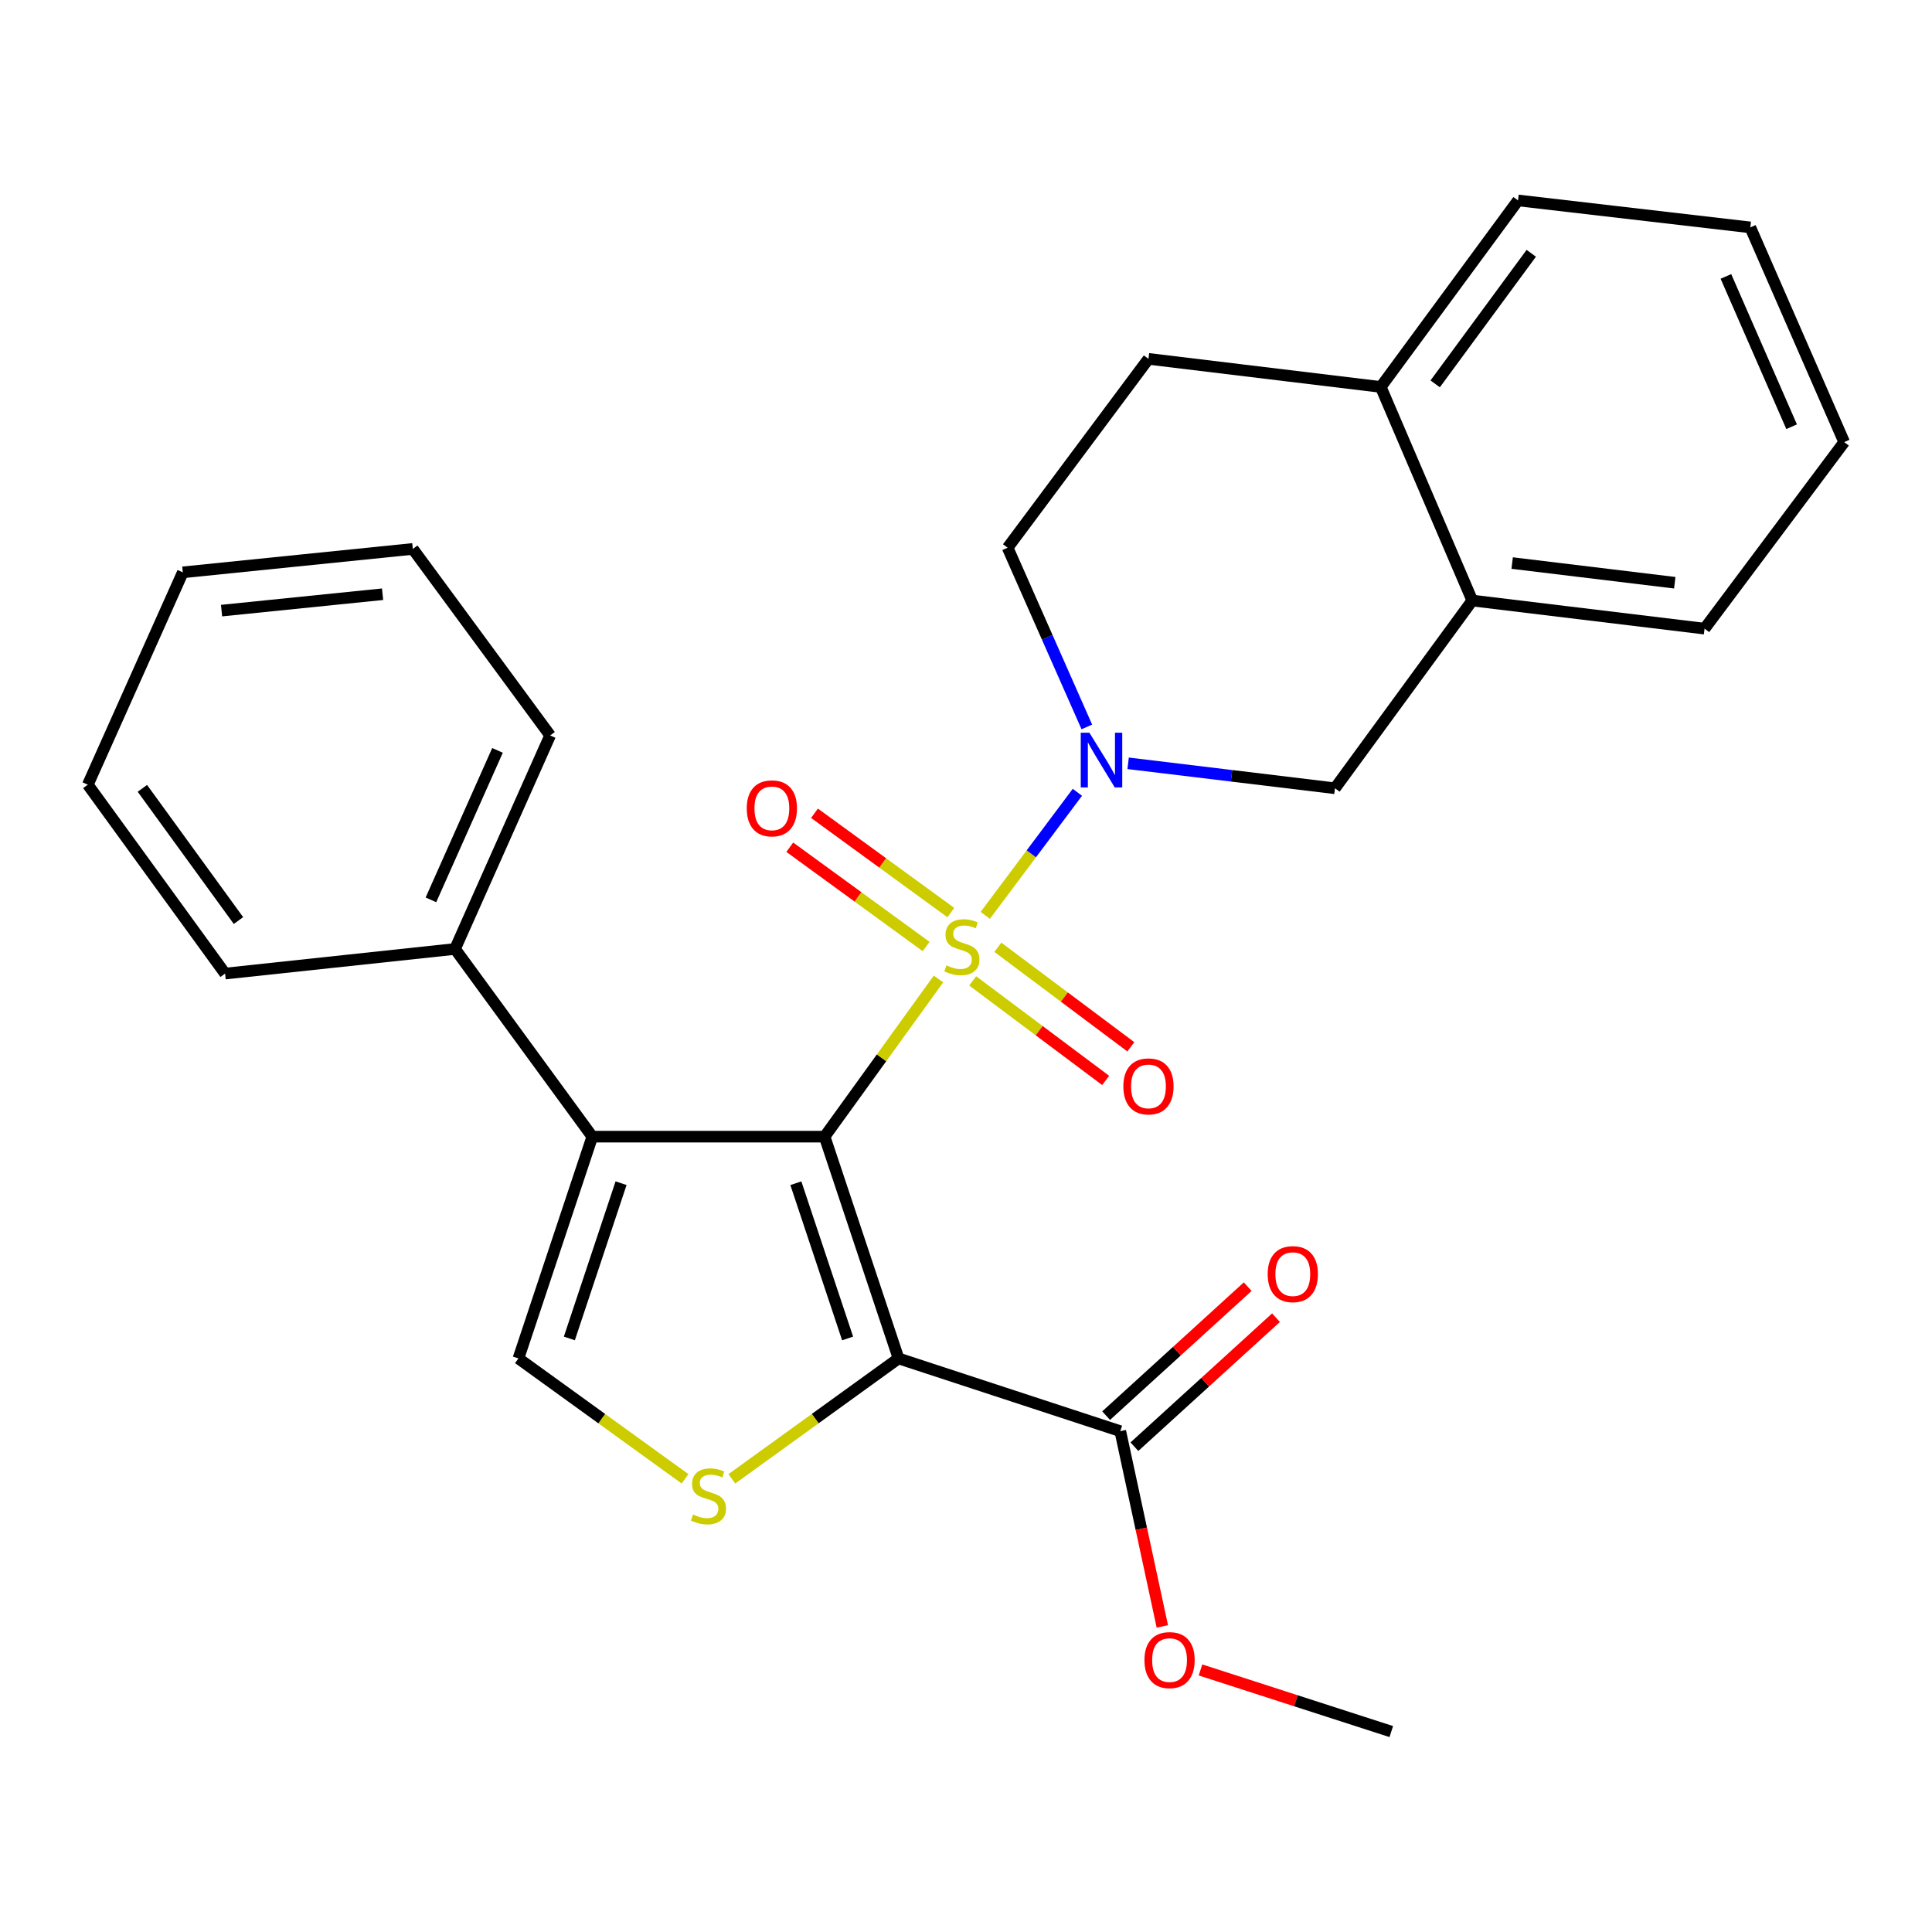 <?xml version='1.0' encoding='iso-8859-1'?>
<svg version='1.1' baseProfile='full'
              xmlns='http://www.w3.org/2000/svg'
                      xmlns:rdkit='http://www.rdkit.org/xml'
                      xmlns:xlink='http://www.w3.org/1999/xlink'
                  xml:space='preserve'
width='1000px' height='1000px' viewBox='0 0 1000 1000'>
<!-- END OF HEADER -->
<rect style='opacity:1.0;fill:#FFFFFF;stroke:none' width='1000' height='1000' x='0' y='0'> </rect>
<path class='bond-0' d='M 426.813,588.332 L 456.287,547.527' style='fill:none;fill-rule:evenodd;stroke:#000000;stroke-width:6px;stroke-linecap:butt;stroke-linejoin:miter;stroke-opacity:1' />
<path class='bond-0' d='M 456.287,547.527 L 485.76,506.723' style='fill:none;fill-rule:evenodd;stroke:#CCCC00;stroke-width:6px;stroke-linecap:butt;stroke-linejoin:miter;stroke-opacity:1' />
<path class='bond-1' d='M 426.813,588.332 L 465.085,703.125' style='fill:none;fill-rule:evenodd;stroke:#000000;stroke-width:6px;stroke-linecap:butt;stroke-linejoin:miter;stroke-opacity:1' />
<path class='bond-1' d='M 411.931,612.426 L 438.722,692.781' style='fill:none;fill-rule:evenodd;stroke:#000000;stroke-width:6px;stroke-linecap:butt;stroke-linejoin:miter;stroke-opacity:1' />
<path class='bond-2' d='M 426.813,588.332 L 306.573,588.332' style='fill:none;fill-rule:evenodd;stroke:#000000;stroke-width:6px;stroke-linecap:butt;stroke-linejoin:miter;stroke-opacity:1' />
<path class='bond-3' d='M 509.969,473.794 L 533.811,441.942' style='fill:none;fill-rule:evenodd;stroke:#CCCC00;stroke-width:6px;stroke-linecap:butt;stroke-linejoin:miter;stroke-opacity:1' />
<path class='bond-3' d='M 533.811,441.942 L 557.654,410.09' style='fill:none;fill-rule:evenodd;stroke:#0000FF;stroke-width:6px;stroke-linecap:butt;stroke-linejoin:miter;stroke-opacity:1' />
<path class='bond-8' d='M 492.151,472.338 L 456.868,446.642' style='fill:none;fill-rule:evenodd;stroke:#CCCC00;stroke-width:6px;stroke-linecap:butt;stroke-linejoin:miter;stroke-opacity:1' />
<path class='bond-8' d='M 456.868,446.642 L 421.584,420.946' style='fill:none;fill-rule:evenodd;stroke:#FF0000;stroke-width:6px;stroke-linecap:butt;stroke-linejoin:miter;stroke-opacity:1' />
<path class='bond-8' d='M 479.354,489.91 L 444.07,464.214' style='fill:none;fill-rule:evenodd;stroke:#CCCC00;stroke-width:6px;stroke-linecap:butt;stroke-linejoin:miter;stroke-opacity:1' />
<path class='bond-8' d='M 444.07,464.214 L 408.787,438.519' style='fill:none;fill-rule:evenodd;stroke:#FF0000;stroke-width:6px;stroke-linecap:butt;stroke-linejoin:miter;stroke-opacity:1' />
<path class='bond-9' d='M 503.457,507.707 L 537.874,533.469' style='fill:none;fill-rule:evenodd;stroke:#CCCC00;stroke-width:6px;stroke-linecap:butt;stroke-linejoin:miter;stroke-opacity:1' />
<path class='bond-9' d='M 537.874,533.469 L 572.292,559.23' style='fill:none;fill-rule:evenodd;stroke:#FF0000;stroke-width:6px;stroke-linecap:butt;stroke-linejoin:miter;stroke-opacity:1' />
<path class='bond-9' d='M 516.483,490.304 L 550.901,516.065' style='fill:none;fill-rule:evenodd;stroke:#CCCC00;stroke-width:6px;stroke-linecap:butt;stroke-linejoin:miter;stroke-opacity:1' />
<path class='bond-9' d='M 550.901,516.065 L 585.318,541.827' style='fill:none;fill-rule:evenodd;stroke:#FF0000;stroke-width:6px;stroke-linecap:butt;stroke-linejoin:miter;stroke-opacity:1' />
<path class='bond-4' d='M 465.085,703.125 L 421.946,734.281' style='fill:none;fill-rule:evenodd;stroke:#000000;stroke-width:6px;stroke-linecap:butt;stroke-linejoin:miter;stroke-opacity:1' />
<path class='bond-4' d='M 421.946,734.281 L 378.807,765.437' style='fill:none;fill-rule:evenodd;stroke:#CCCC00;stroke-width:6px;stroke-linecap:butt;stroke-linejoin:miter;stroke-opacity:1' />
<path class='bond-6' d='M 465.085,703.125 L 579.854,740.769' style='fill:none;fill-rule:evenodd;stroke:#000000;stroke-width:6px;stroke-linecap:butt;stroke-linejoin:miter;stroke-opacity:1' />
<path class='bond-5' d='M 306.573,588.332 L 268.337,703.125' style='fill:none;fill-rule:evenodd;stroke:#000000;stroke-width:6px;stroke-linecap:butt;stroke-linejoin:miter;stroke-opacity:1' />
<path class='bond-5' d='M 321.463,612.421 L 294.697,692.776' style='fill:none;fill-rule:evenodd;stroke:#000000;stroke-width:6px;stroke-linecap:butt;stroke-linejoin:miter;stroke-opacity:1' />
<path class='bond-12' d='M 306.573,588.332 L 235.524,491.184' style='fill:none;fill-rule:evenodd;stroke:#000000;stroke-width:6px;stroke-linecap:butt;stroke-linejoin:miter;stroke-opacity:1' />
<path class='bond-7' d='M 583.915,395.084 L 637.445,401.546' style='fill:none;fill-rule:evenodd;stroke:#0000FF;stroke-width:6px;stroke-linecap:butt;stroke-linejoin:miter;stroke-opacity:1' />
<path class='bond-7' d='M 637.445,401.546 L 690.975,408.009' style='fill:none;fill-rule:evenodd;stroke:#000000;stroke-width:6px;stroke-linecap:butt;stroke-linejoin:miter;stroke-opacity:1' />
<path class='bond-11' d='M 562.545,376.255 L 542.045,329.875' style='fill:none;fill-rule:evenodd;stroke:#0000FF;stroke-width:6px;stroke-linecap:butt;stroke-linejoin:miter;stroke-opacity:1' />
<path class='bond-11' d='M 542.045,329.875 L 521.546,283.494' style='fill:none;fill-rule:evenodd;stroke:#000000;stroke-width:6px;stroke-linecap:butt;stroke-linejoin:miter;stroke-opacity:1' />
<path class='bond-27' d='M 354.58,765.434 L 311.458,734.279' style='fill:none;fill-rule:evenodd;stroke:#CCCC00;stroke-width:6px;stroke-linecap:butt;stroke-linejoin:miter;stroke-opacity:1' />
<path class='bond-27' d='M 311.458,734.279 L 268.337,703.125' style='fill:none;fill-rule:evenodd;stroke:#000000;stroke-width:6px;stroke-linecap:butt;stroke-linejoin:miter;stroke-opacity:1' />
<path class='bond-14' d='M 587.174,748.803 L 623.813,715.42' style='fill:none;fill-rule:evenodd;stroke:#000000;stroke-width:6px;stroke-linecap:butt;stroke-linejoin:miter;stroke-opacity:1' />
<path class='bond-14' d='M 623.813,715.42 L 660.452,682.037' style='fill:none;fill-rule:evenodd;stroke:#FF0000;stroke-width:6px;stroke-linecap:butt;stroke-linejoin:miter;stroke-opacity:1' />
<path class='bond-14' d='M 572.533,732.734 L 609.172,699.351' style='fill:none;fill-rule:evenodd;stroke:#000000;stroke-width:6px;stroke-linecap:butt;stroke-linejoin:miter;stroke-opacity:1' />
<path class='bond-14' d='M 609.172,699.351 L 645.811,665.968' style='fill:none;fill-rule:evenodd;stroke:#FF0000;stroke-width:6px;stroke-linecap:butt;stroke-linejoin:miter;stroke-opacity:1' />
<path class='bond-16' d='M 579.854,740.769 L 590.739,791.303' style='fill:none;fill-rule:evenodd;stroke:#000000;stroke-width:6px;stroke-linecap:butt;stroke-linejoin:miter;stroke-opacity:1' />
<path class='bond-16' d='M 590.739,791.303 L 601.624,841.836' style='fill:none;fill-rule:evenodd;stroke:#FF0000;stroke-width:6px;stroke-linecap:butt;stroke-linejoin:miter;stroke-opacity:1' />
<path class='bond-10' d='M 690.975,408.009 L 762.049,310.837' style='fill:none;fill-rule:evenodd;stroke:#000000;stroke-width:6px;stroke-linecap:butt;stroke-linejoin:miter;stroke-opacity:1' />
<path class='bond-17' d='M 762.049,310.837 L 882.276,325.389' style='fill:none;fill-rule:evenodd;stroke:#000000;stroke-width:6px;stroke-linecap:butt;stroke-linejoin:miter;stroke-opacity:1' />
<path class='bond-17' d='M 782.695,291.438 L 866.854,301.625' style='fill:none;fill-rule:evenodd;stroke:#000000;stroke-width:6px;stroke-linecap:butt;stroke-linejoin:miter;stroke-opacity:1' />
<path class='bond-29' d='M 762.049,310.837 L 714.682,200.283' style='fill:none;fill-rule:evenodd;stroke:#000000;stroke-width:6px;stroke-linecap:butt;stroke-linejoin:miter;stroke-opacity:1' />
<path class='bond-15' d='M 521.546,283.494 L 594.443,185.742' style='fill:none;fill-rule:evenodd;stroke:#000000;stroke-width:6px;stroke-linecap:butt;stroke-linejoin:miter;stroke-opacity:1' />
<path class='bond-18' d='M 235.524,491.184 L 284.75,380.666' style='fill:none;fill-rule:evenodd;stroke:#000000;stroke-width:6px;stroke-linecap:butt;stroke-linejoin:miter;stroke-opacity:1' />
<path class='bond-18' d='M 223.05,465.761 L 257.508,388.399' style='fill:none;fill-rule:evenodd;stroke:#000000;stroke-width:6px;stroke-linecap:butt;stroke-linejoin:miter;stroke-opacity:1' />
<path class='bond-19' d='M 235.524,491.184 L 116.504,503.925' style='fill:none;fill-rule:evenodd;stroke:#000000;stroke-width:6px;stroke-linecap:butt;stroke-linejoin:miter;stroke-opacity:1' />
<path class='bond-13' d='M 714.682,200.283 L 594.443,185.742' style='fill:none;fill-rule:evenodd;stroke:#000000;stroke-width:6px;stroke-linecap:butt;stroke-linejoin:miter;stroke-opacity:1' />
<path class='bond-20' d='M 714.682,200.283 L 785.732,103.739' style='fill:none;fill-rule:evenodd;stroke:#000000;stroke-width:6px;stroke-linecap:butt;stroke-linejoin:miter;stroke-opacity:1' />
<path class='bond-20' d='M 742.848,198.686 L 792.583,131.105' style='fill:none;fill-rule:evenodd;stroke:#000000;stroke-width:6px;stroke-linecap:butt;stroke-linejoin:miter;stroke-opacity:1' />
<path class='bond-21' d='M 621.376,864.359 L 670.752,880.31' style='fill:none;fill-rule:evenodd;stroke:#FF0000;stroke-width:6px;stroke-linecap:butt;stroke-linejoin:miter;stroke-opacity:1' />
<path class='bond-21' d='M 670.752,880.31 L 720.129,896.261' style='fill:none;fill-rule:evenodd;stroke:#000000;stroke-width:6px;stroke-linecap:butt;stroke-linejoin:miter;stroke-opacity:1' />
<path class='bond-22' d='M 882.276,325.389 L 954.545,228.833' style='fill:none;fill-rule:evenodd;stroke:#000000;stroke-width:6px;stroke-linecap:butt;stroke-linejoin:miter;stroke-opacity:1' />
<path class='bond-25' d='M 284.75,380.666 L 213.676,284.122' style='fill:none;fill-rule:evenodd;stroke:#000000;stroke-width:6px;stroke-linecap:butt;stroke-linejoin:miter;stroke-opacity:1' />
<path class='bond-24' d='M 116.504,503.925 L 45.455,406.161' style='fill:none;fill-rule:evenodd;stroke:#000000;stroke-width:6px;stroke-linecap:butt;stroke-linejoin:miter;stroke-opacity:1' />
<path class='bond-24' d='M 123.432,476.48 L 73.697,408.046' style='fill:none;fill-rule:evenodd;stroke:#000000;stroke-width:6px;stroke-linecap:butt;stroke-linejoin:miter;stroke-opacity:1' />
<path class='bond-23' d='M 785.732,103.739 L 905.959,117.7' style='fill:none;fill-rule:evenodd;stroke:#000000;stroke-width:6px;stroke-linecap:butt;stroke-linejoin:miter;stroke-opacity:1' />
<path class='bond-30' d='M 954.545,228.833 L 905.959,117.7' style='fill:none;fill-rule:evenodd;stroke:#000000;stroke-width:6px;stroke-linecap:butt;stroke-linejoin:miter;stroke-opacity:1' />
<path class='bond-30' d='M 927.339,220.871 L 893.329,143.078' style='fill:none;fill-rule:evenodd;stroke:#000000;stroke-width:6px;stroke-linecap:butt;stroke-linejoin:miter;stroke-opacity:1' />
<path class='bond-26' d='M 45.455,406.161 L 94.62,296.247' style='fill:none;fill-rule:evenodd;stroke:#000000;stroke-width:6px;stroke-linecap:butt;stroke-linejoin:miter;stroke-opacity:1' />
<path class='bond-28' d='M 213.676,284.122 L 94.62,296.247' style='fill:none;fill-rule:evenodd;stroke:#000000;stroke-width:6px;stroke-linecap:butt;stroke-linejoin:miter;stroke-opacity:1' />
<path class='bond-28' d='M 198.021,307.568 L 114.681,316.055' style='fill:none;fill-rule:evenodd;stroke:#000000;stroke-width:6px;stroke-linecap:butt;stroke-linejoin:miter;stroke-opacity:1' />
<path  class='atom-1' d='M 489.874 499.672
Q 490.194 499.792, 491.514 500.352
Q 492.834 500.912, 494.274 501.272
Q 495.754 501.592, 497.194 501.592
Q 499.874 501.592, 501.434 500.312
Q 502.994 498.992, 502.994 496.712
Q 502.994 495.152, 502.194 494.192
Q 501.434 493.232, 500.234 492.712
Q 499.034 492.192, 497.034 491.592
Q 494.514 490.832, 492.994 490.112
Q 491.514 489.392, 490.434 487.872
Q 489.394 486.352, 489.394 483.792
Q 489.394 480.232, 491.794 478.032
Q 494.234 475.832, 499.034 475.832
Q 502.314 475.832, 506.034 477.392
L 505.114 480.472
Q 501.714 479.072, 499.154 479.072
Q 496.394 479.072, 494.874 480.232
Q 493.354 481.352, 493.394 483.312
Q 493.394 484.832, 494.154 485.752
Q 494.954 486.672, 496.074 487.192
Q 497.234 487.712, 499.154 488.312
Q 501.714 489.112, 503.234 489.912
Q 504.754 490.712, 505.834 492.352
Q 506.954 493.952, 506.954 496.712
Q 506.954 500.632, 504.314 502.752
Q 501.714 504.832, 497.354 504.832
Q 494.834 504.832, 492.914 504.272
Q 491.034 503.752, 488.794 502.832
L 489.874 499.672
' fill='#CCCC00'/>
<path  class='atom-4' d='M 563.872 379.26
L 573.152 394.26
Q 574.072 395.74, 575.552 398.42
Q 577.032 401.1, 577.112 401.26
L 577.112 379.26
L 580.872 379.26
L 580.872 407.58
L 576.992 407.58
L 567.032 391.18
Q 565.872 389.26, 564.632 387.06
Q 563.432 384.86, 563.072 384.18
L 563.072 407.58
L 559.392 407.58
L 559.392 379.26
L 563.872 379.26
' fill='#0000FF'/>
<path  class='atom-5' d='M 358.693 783.906
Q 359.013 784.026, 360.333 784.586
Q 361.653 785.146, 363.093 785.506
Q 364.573 785.826, 366.013 785.826
Q 368.693 785.826, 370.253 784.546
Q 371.813 783.226, 371.813 780.946
Q 371.813 779.386, 371.013 778.426
Q 370.253 777.466, 369.053 776.946
Q 367.853 776.426, 365.853 775.826
Q 363.333 775.066, 361.813 774.346
Q 360.333 773.626, 359.253 772.106
Q 358.213 770.586, 358.213 768.026
Q 358.213 764.466, 360.613 762.266
Q 363.053 760.066, 367.853 760.066
Q 371.133 760.066, 374.853 761.626
L 373.933 764.706
Q 370.533 763.306, 367.973 763.306
Q 365.213 763.306, 363.693 764.466
Q 362.173 765.586, 362.213 767.546
Q 362.213 769.066, 362.973 769.986
Q 363.773 770.906, 364.893 771.426
Q 366.053 771.946, 367.973 772.546
Q 370.533 773.346, 372.053 774.146
Q 373.573 774.946, 374.653 776.586
Q 375.773 778.186, 375.773 780.946
Q 375.773 784.866, 373.133 786.986
Q 370.533 789.066, 366.173 789.066
Q 363.653 789.066, 361.733 788.506
Q 359.853 787.986, 357.613 787.066
L 358.693 783.906
' fill='#CCCC00'/>
<path  class='atom-9' d='M 386.519 418.403
Q 386.519 411.603, 389.879 407.803
Q 393.239 404.003, 399.519 404.003
Q 405.799 404.003, 409.159 407.803
Q 412.519 411.603, 412.519 418.403
Q 412.519 425.283, 409.119 429.203
Q 405.719 433.083, 399.519 433.083
Q 393.279 433.083, 389.879 429.203
Q 386.519 425.323, 386.519 418.403
M 399.519 429.883
Q 403.839 429.883, 406.159 427.003
Q 408.519 424.083, 408.519 418.403
Q 408.519 412.843, 406.159 410.043
Q 403.839 407.203, 399.519 407.203
Q 395.199 407.203, 392.839 410.003
Q 390.519 412.803, 390.519 418.403
Q 390.519 424.123, 392.839 427.003
Q 395.199 429.883, 399.519 429.883
' fill='#FF0000'/>
<path  class='atom-10' d='M 581.443 562.313
Q 581.443 555.513, 584.803 551.713
Q 588.163 547.913, 594.443 547.913
Q 600.723 547.913, 604.083 551.713
Q 607.443 555.513, 607.443 562.313
Q 607.443 569.193, 604.043 573.113
Q 600.643 576.993, 594.443 576.993
Q 588.203 576.993, 584.803 573.113
Q 581.443 569.233, 581.443 562.313
M 594.443 573.793
Q 598.763 573.793, 601.083 570.913
Q 603.443 567.993, 603.443 562.313
Q 603.443 556.753, 601.083 553.953
Q 598.763 551.113, 594.443 551.113
Q 590.123 551.113, 587.763 553.913
Q 585.443 556.713, 585.443 562.313
Q 585.443 568.033, 587.763 570.913
Q 590.123 573.793, 594.443 573.793
' fill='#FF0000'/>
<path  class='atom-15' d='M 656.152 659.486
Q 656.152 652.686, 659.512 648.886
Q 662.872 645.086, 669.152 645.086
Q 675.432 645.086, 678.792 648.886
Q 682.152 652.686, 682.152 659.486
Q 682.152 666.366, 678.752 670.286
Q 675.352 674.166, 669.152 674.166
Q 662.912 674.166, 659.512 670.286
Q 656.152 666.406, 656.152 659.486
M 669.152 670.966
Q 673.472 670.966, 675.792 668.086
Q 678.152 665.166, 678.152 659.486
Q 678.152 653.926, 675.792 651.126
Q 673.472 648.286, 669.152 648.286
Q 664.832 648.286, 662.472 651.086
Q 660.152 653.886, 660.152 659.486
Q 660.152 665.206, 662.472 668.086
Q 664.832 670.966, 669.152 670.966
' fill='#FF0000'/>
<path  class='atom-17' d='M 592.361 859.265
Q 592.361 852.465, 595.721 848.665
Q 599.081 844.865, 605.361 844.865
Q 611.641 844.865, 615.001 848.665
Q 618.361 852.465, 618.361 859.265
Q 618.361 866.145, 614.961 870.065
Q 611.561 873.945, 605.361 873.945
Q 599.121 873.945, 595.721 870.065
Q 592.361 866.185, 592.361 859.265
M 605.361 870.745
Q 609.681 870.745, 612.001 867.865
Q 614.361 864.945, 614.361 859.265
Q 614.361 853.705, 612.001 850.905
Q 609.681 848.065, 605.361 848.065
Q 601.041 848.065, 598.681 850.865
Q 596.361 853.665, 596.361 859.265
Q 596.361 864.985, 598.681 867.865
Q 601.041 870.745, 605.361 870.745
' fill='#FF0000'/>
</svg>
